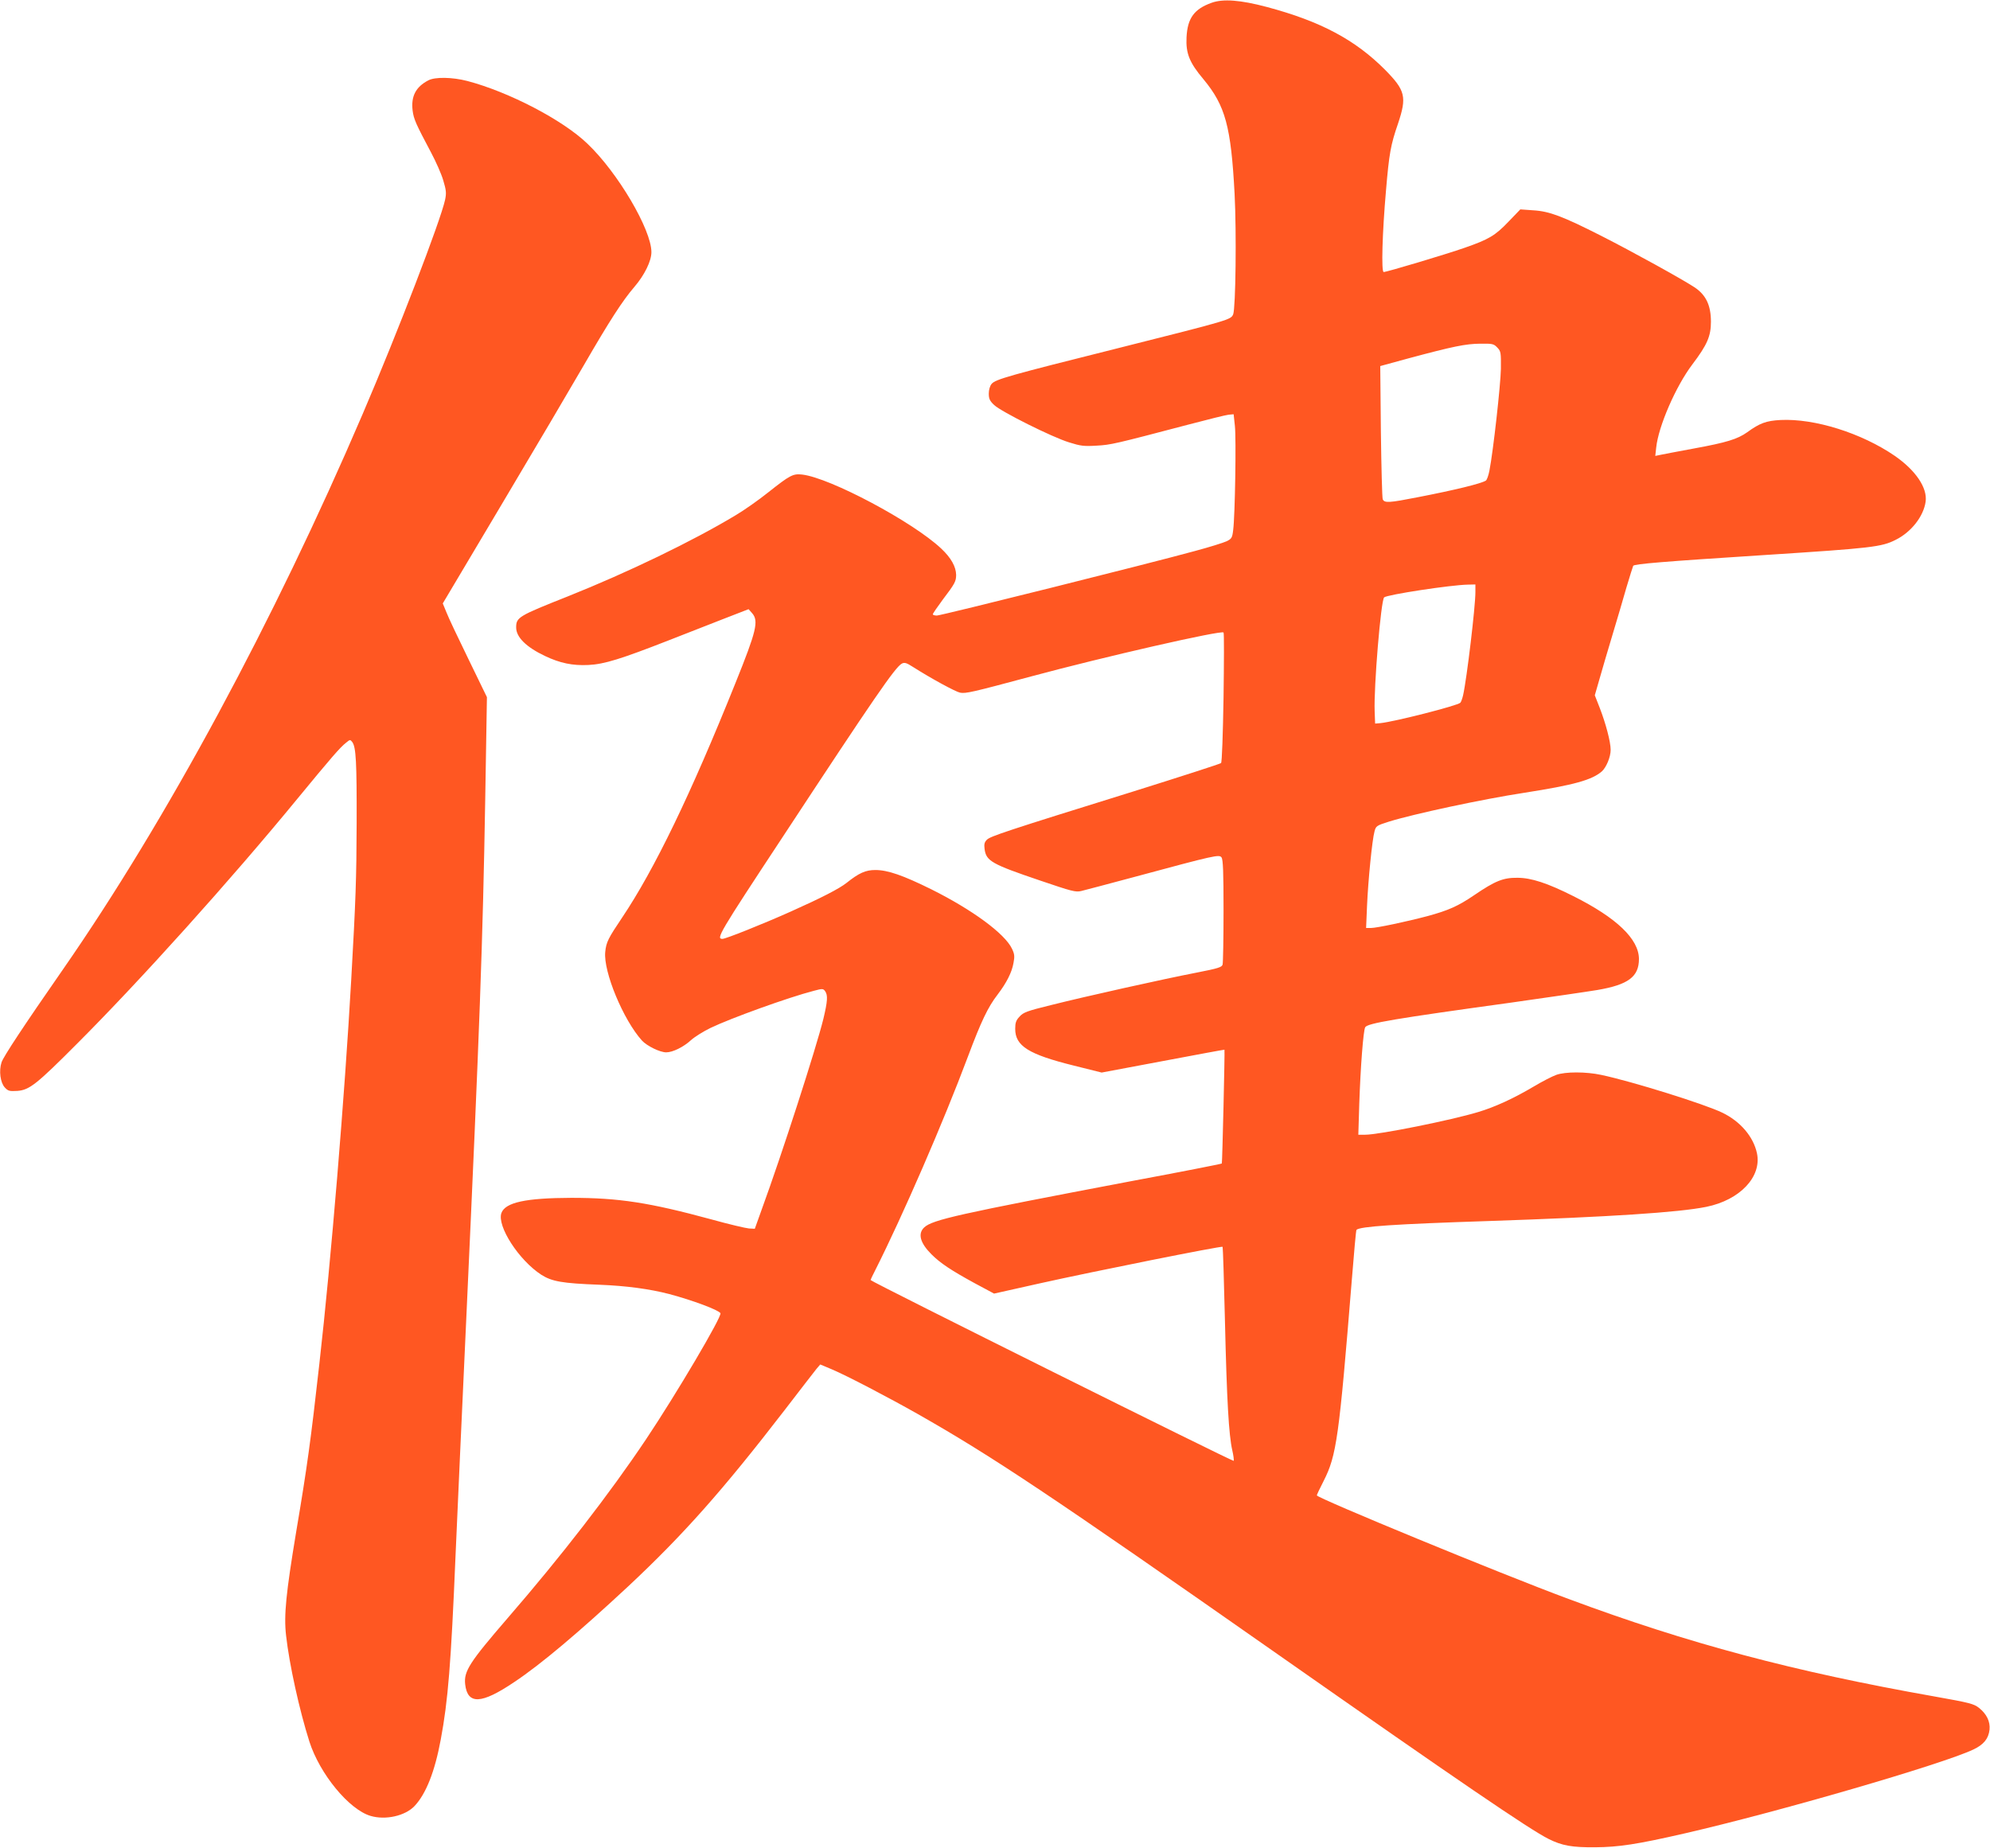 <?xml version="1.0" standalone="no"?>
<!DOCTYPE svg PUBLIC "-//W3C//DTD SVG 20010904//EN"
 "http://www.w3.org/TR/2001/REC-SVG-20010904/DTD/svg10.dtd">
<svg version="1.0" xmlns="http://www.w3.org/2000/svg"
 width="1280pt" height="1189pt" viewBox="0 0 1280 1189"
 preserveAspectRatio="xMidYMid meet">
<g transform="translate(0,1189) scale(0.1,-0.1)"
fill="#ff5722" stroke="none">
<path d="M7793 11872 c-112 -40 -155 -99 -161 -222 -5 -103 18 -162 109 -270
141 -170 177 -304 200 -735 13 -250 7 -736 -9 -777 -15 -35 -18 -36 -741 -218
-698 -175 -789 -200 -813 -230 -11 -13 -18 -39 -18 -62 0 -33 6 -47 35 -74 46
-43 373 -207 482 -240 73 -23 95 -26 176 -21 93 5 117 11 589 135 125 33 242
62 260 64 l33 3 8 -75 c9 -80 1 -578 -11 -670 -6 -50 -10 -56 -42 -72 -19 -9
-111 -38 -205 -63 -287 -79 -1632 -415 -1659 -415 -14 0 -26 4 -26 8 0 5 29
47 63 93 79 104 87 119 87 161 -1 52 -32 109 -96 169 -181 171 -714 455 -894
476 -59 7 -79 -4 -218 -114 -61 -49 -155 -115 -209 -147 -277 -167 -696 -369
-1079 -522 -320 -127 -334 -135 -334 -201 0 -62 65 -126 185 -183 97 -46 177
-63 280 -58 102 5 208 38 520 160 99 39 254 99 345 135 l165 64 23 -26 c43
-50 28 -113 -107 -448 -289 -720 -522 -1201 -730 -1511 -88 -131 -102 -157
-108 -220 -13 -126 116 -437 236 -570 32 -35 116 -76 156 -76 42 0 111 34 159
78 23 21 79 56 126 79 131 63 502 197 665 239 55 15 60 14 72 -2 19 -26 16
-66 -11 -179 -46 -187 -267 -872 -398 -1230 l-43 -120 -38 2 c-21 2 -129 27
-240 58 -401 109 -597 139 -902 139 -293 -1 -425 -29 -450 -98 -29 -84 112
-303 257 -397 68 -43 133 -55 373 -64 174 -7 323 -27 450 -60 150 -40 316
-102 329 -123 12 -19 -283 -519 -479 -812 -233 -348 -546 -753 -890 -1150
-245 -284 -282 -341 -273 -425 15 -133 104 -129 316 14 174 116 416 321 731
614 355 332 609 618 1009 1137 99 129 191 248 204 264 l24 28 74 -31 c95 -40
361 -179 552 -287 479 -272 854 -522 2313 -1544 1163 -815 1623 -1129 1745
-1190 88 -44 151 -55 300 -54 151 1 270 19 575 89 601 138 1658 445 1858 540
66 31 98 70 104 128 5 52 -18 100 -68 140 -33 26 -60 33 -285 73 -910 161
-1585 341 -2356 628 -432 160 -1618 649 -1618 666 0 4 20 46 44 93 83 163 99
279 181 1292 14 175 27 321 30 323 22 22 244 37 855 57 771 26 1218 55 1395
91 217 44 358 194 326 345 -23 107 -107 205 -223 261 -113 55 -580 201 -779
243 -98 21 -231 21 -289 0 -25 -9 -90 -42 -145 -75 -128 -76 -250 -132 -357
-164 -171 -52 -638 -146 -727 -146 l-44 0 6 198 c8 238 26 471 38 493 13 26
185 55 939 159 239 34 488 70 554 81 199 34 268 85 268 200 -1 128 -143 264
-422 404 -167 84 -271 118 -360 118 -91 1 -143 -20 -278 -112 -103 -70 -165
-98 -302 -135 -132 -35 -325 -76 -362 -76 l-31 0 6 143 c7 162 33 425 48 478
9 35 13 38 92 63 157 49 598 144 872 186 320 50 435 82 499 138 28 26 56 92
56 138 0 51 -31 169 -71 272 l-31 79 30 104 c16 57 53 183 82 279 29 96 70
235 91 309 22 74 42 137 44 141 8 12 187 27 855 70 680 44 742 51 833 97 101
50 180 152 193 246 12 89 -64 201 -198 294 -214 147 -516 242 -736 231 -92 -5
-133 -20 -214 -79 -62 -44 -133 -66 -341 -104 -106 -20 -205 -38 -221 -42
l-29 -6 6 54 c14 136 126 394 232 534 96 127 120 182 120 275 0 106 -32 173
-106 222 -79 52 -397 228 -604 333 -243 123 -329 156 -433 162 l-83 6 -77 -80
c-85 -89 -126 -113 -281 -167 -120 -42 -501 -156 -521 -156 -16 0 -9 252 15
525 20 236 30 293 77 429 58 173 48 214 -83 347 -192 193 -415 312 -760 404
-169 45 -282 54 -356 27z m1838 -2218 c23 -24 24 -32 23 -137 -2 -103 -49
-528 -74 -656 -6 -30 -16 -59 -23 -63 -30 -19 -196 -60 -439 -107 -183 -36
-213 -38 -224 -13 -4 9 -9 206 -12 437 l-4 420 183 50 c287 77 366 93 460 94
80 1 87 -1 110 -25z m-141 -1573 c0 -94 -55 -556 -79 -663 -5 -22 -13 -44 -18
-49 -19 -19 -424 -122 -513 -131 l-35 -3 -3 80 c-6 155 40 711 61 732 18 17
427 80 540 82 l47 1 0 -49z m-1620 -679 c-4 -234 -10 -416 -16 -421 -5 -5
-256 -86 -559 -181 -827 -257 -925 -290 -947 -312 -16 -16 -19 -29 -15 -60 10
-77 45 -97 358 -203 203 -69 228 -76 264 -67 22 5 175 46 340 90 526 142 547
146 562 126 10 -14 13 -94 13 -343 0 -179 -3 -335 -6 -346 -4 -17 -28 -25
-167 -52 -217 -42 -719 -154 -937 -209 -155 -38 -178 -47 -202 -74 -23 -24
-28 -40 -28 -79 0 -110 86 -164 376 -236 l180 -45 394 74 c217 41 395 74 396
73 3 -9 -14 -728 -17 -732 -3 -3 -268 -55 -590 -115 -1106 -210 -1271 -247
-1324 -296 -43 -40 -27 -100 46 -173 57 -57 126 -103 278 -186 l125 -67 295
66 c336 75 1169 242 1175 235 2 -2 9 -215 15 -474 12 -517 25 -737 47 -834 8
-35 12 -66 9 -69 -5 -6 -2335 1154 -2335 1163 0 3 13 32 30 64 176 349 440
957 596 1374 85 227 129 319 191 399 57 75 91 141 102 203 8 42 7 57 -10 92
-46 97 -256 251 -519 382 -182 90 -280 124 -360 124 -62 0 -105 -19 -185 -83
-47 -37 -159 -95 -358 -184 -181 -81 -419 -176 -440 -176 -42 0 -25 30 387
655 590 898 724 1093 767 1116 17 9 30 5 72 -22 118 -75 273 -159 302 -165 37
-7 76 2 456 104 471 127 1225 299 1239 283 4 -3 3 -192 0 -419z"/>
<path d="M2755 11373 c-81 -42 -112 -103 -101 -194 7 -56 22 -88 118 -269 31
-58 67 -139 79 -180 19 -64 21 -81 12 -125 -29 -134 -304 -851 -531 -1380
-570 -1330 -1261 -2612 -1926 -3570 -253 -364 -383 -561 -396 -599 -18 -55 -8
-131 21 -162 21 -23 30 -25 81 -22 77 6 122 41 383 303 403 403 985 1049 1420
1579 209 254 273 329 311 358 25 21 27 21 40 4 24 -33 29 -128 28 -521 -1
-359 -6 -496 -35 -1010 -42 -745 -129 -1799 -205 -2470 -55 -491 -78 -660
-149 -1080 -65 -392 -80 -536 -65 -666 21 -188 86 -482 150 -683 67 -209 255
-437 393 -478 97 -29 224 0 284 64 74 79 130 222 168 427 47 251 66 488 95
1181 11 261 43 957 70 1545 86 1873 105 2394 121 3320 l11 660 -119 245 c-66
135 -130 270 -142 302 l-23 56 380 639 c209 351 446 753 527 893 166 287 250
417 326 505 65 76 109 166 109 223 0 144 -216 512 -412 698 -159 153 -506 333
-772 403 -96 25 -208 27 -251 4z"/>
</g>
</svg>
